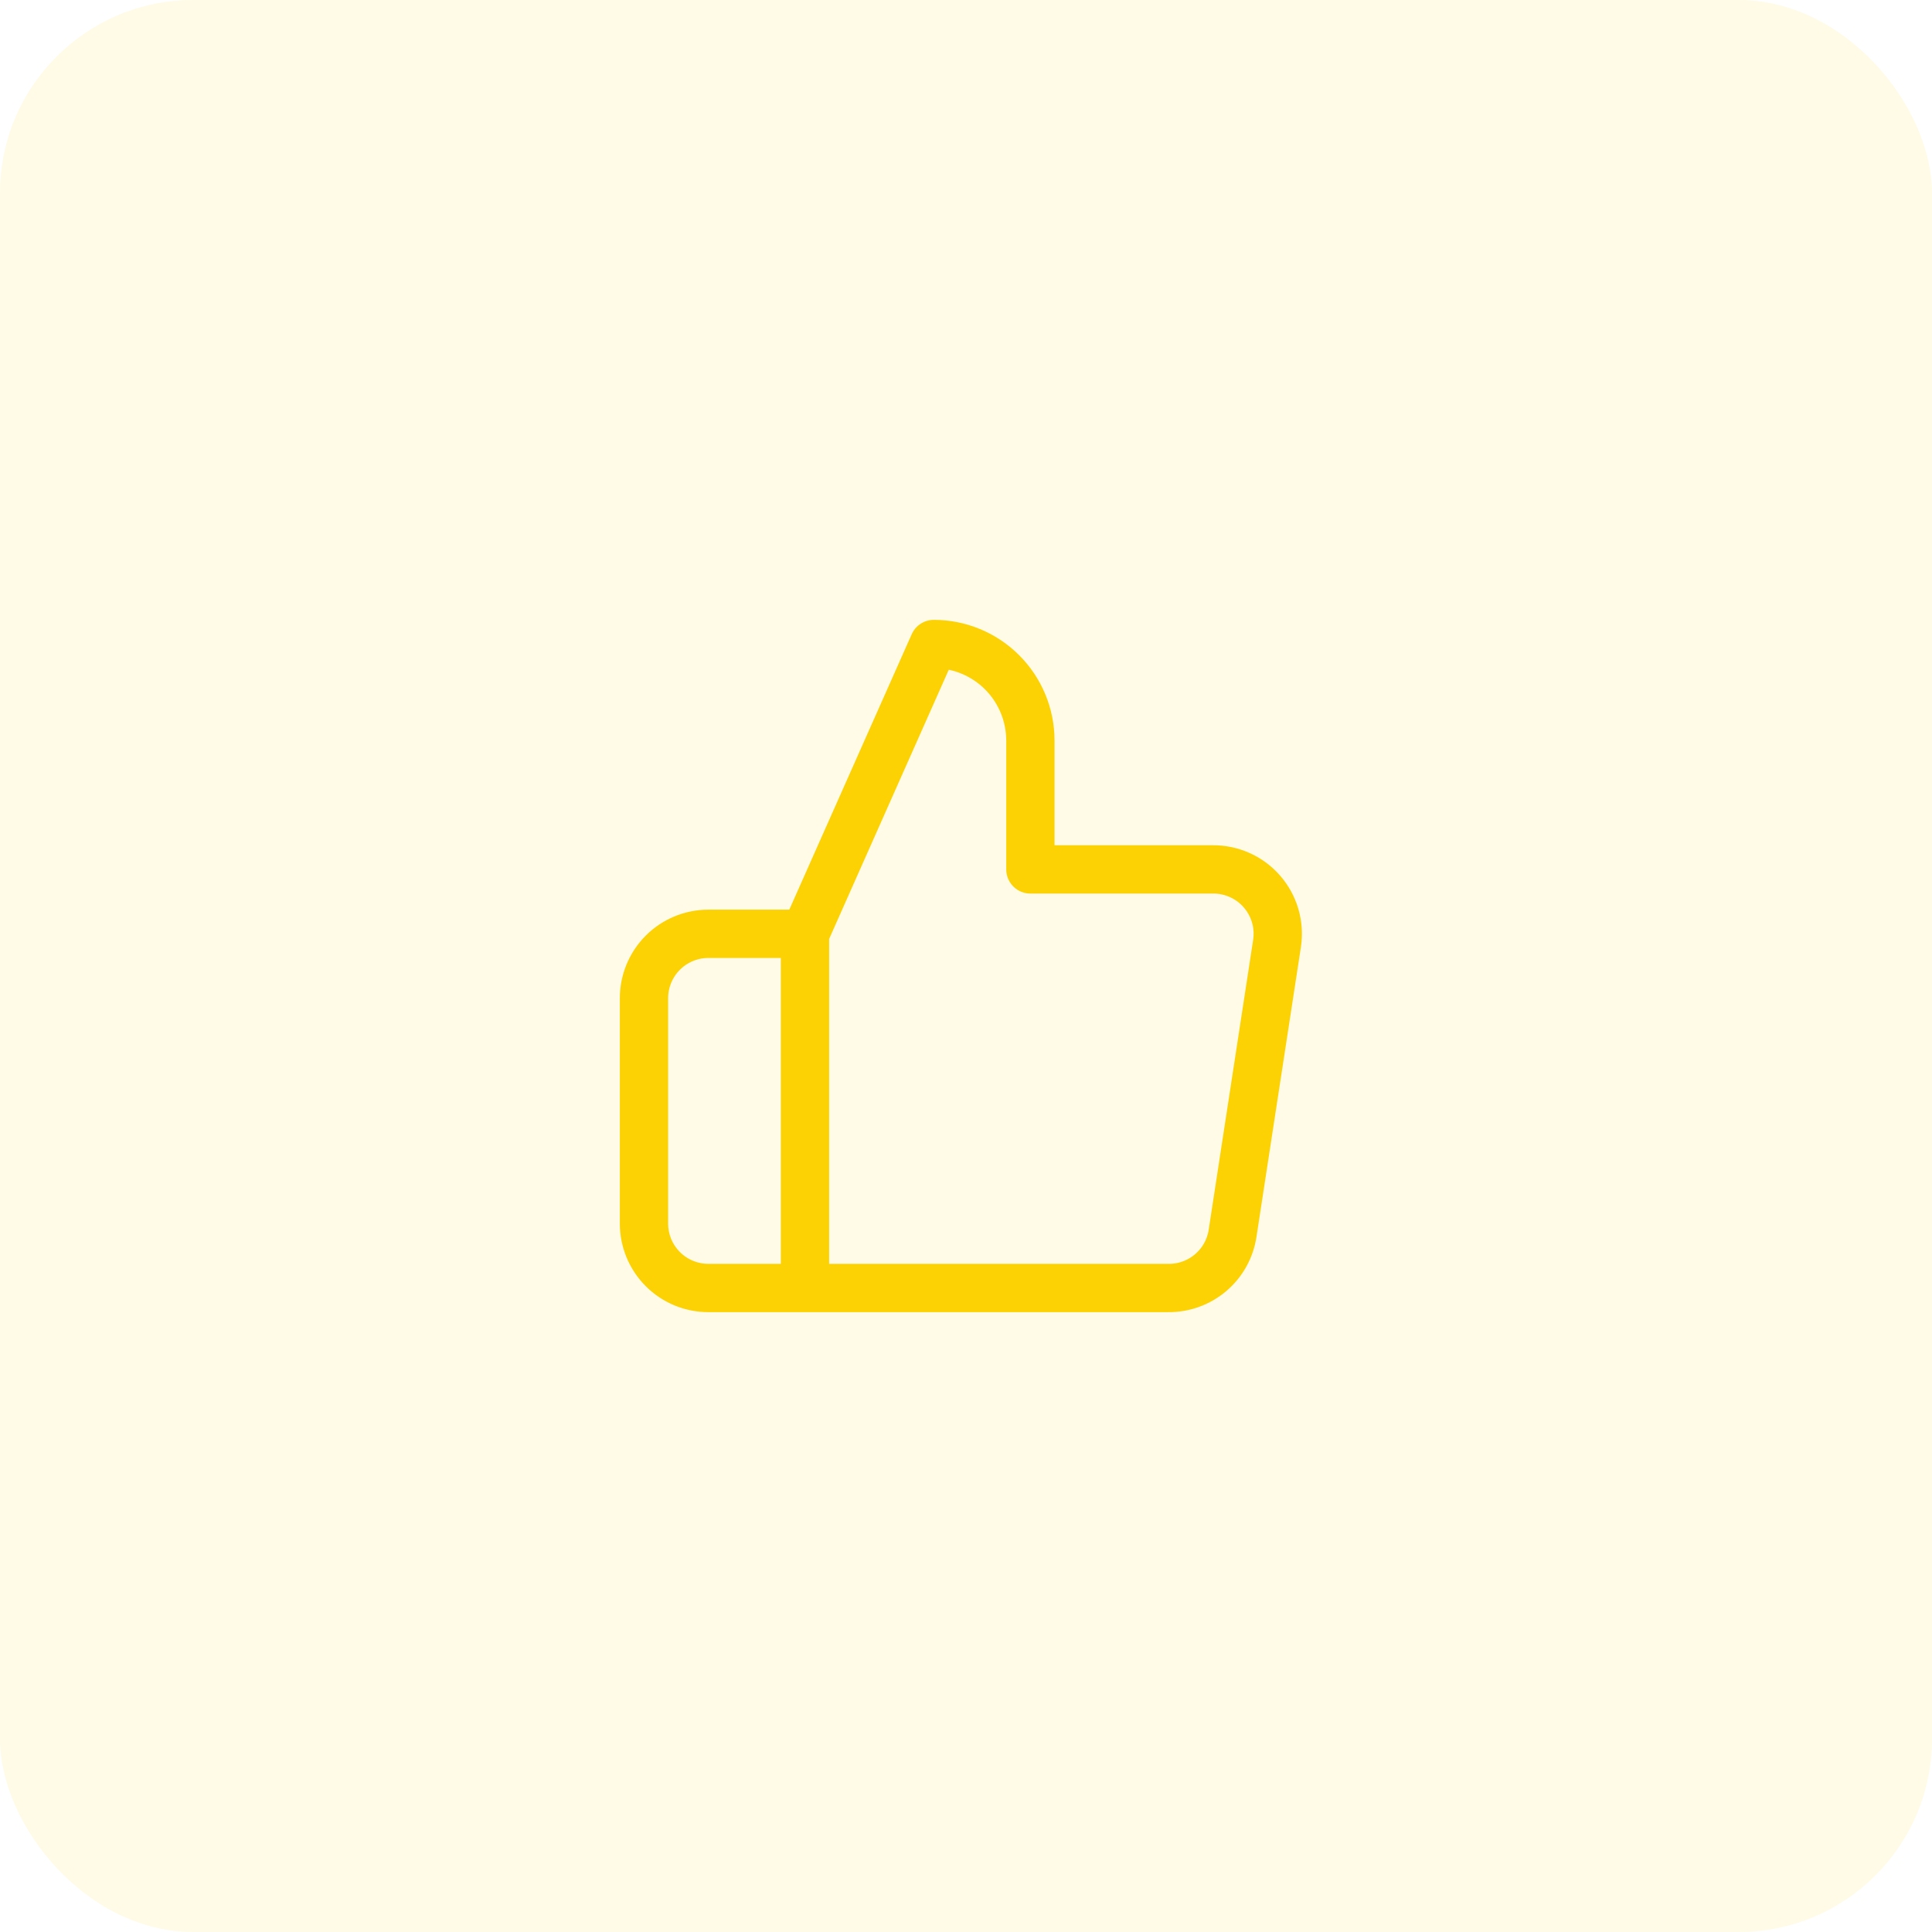 <?xml version="1.0" encoding="UTF-8"?> <svg xmlns="http://www.w3.org/2000/svg" width="80" height="80" viewBox="0 0 80 80" fill="none"> <rect opacity="0.1" width="80" height="80" rx="8" fill="#FCD205"></rect> <path d="M33.333 53.333H29.333C28.625 53.333 27.947 53.053 27.447 52.552C26.947 52.052 26.666 51.374 26.666 50.667V41.333C26.666 40.626 26.947 39.948 27.447 39.448C27.947 38.948 28.625 38.667 29.333 38.667H33.333M42.666 36V30.667C42.666 29.606 42.245 28.588 41.494 27.838C40.744 27.088 39.727 26.667 38.666 26.667L33.333 38.667V53.333H48.373C49.016 53.341 49.64 53.115 50.13 52.699C50.62 52.282 50.943 51.703 51.039 51.067L52.879 39.067C52.937 38.685 52.912 38.294 52.804 37.923C52.696 37.552 52.509 37.209 52.255 36.917C52.002 36.625 51.688 36.392 51.335 36.234C50.982 36.075 50.599 35.996 50.213 36H42.666Z" stroke="#FCD205" stroke-width="2" stroke-linecap="round" stroke-linejoin="round"></path> </svg> 